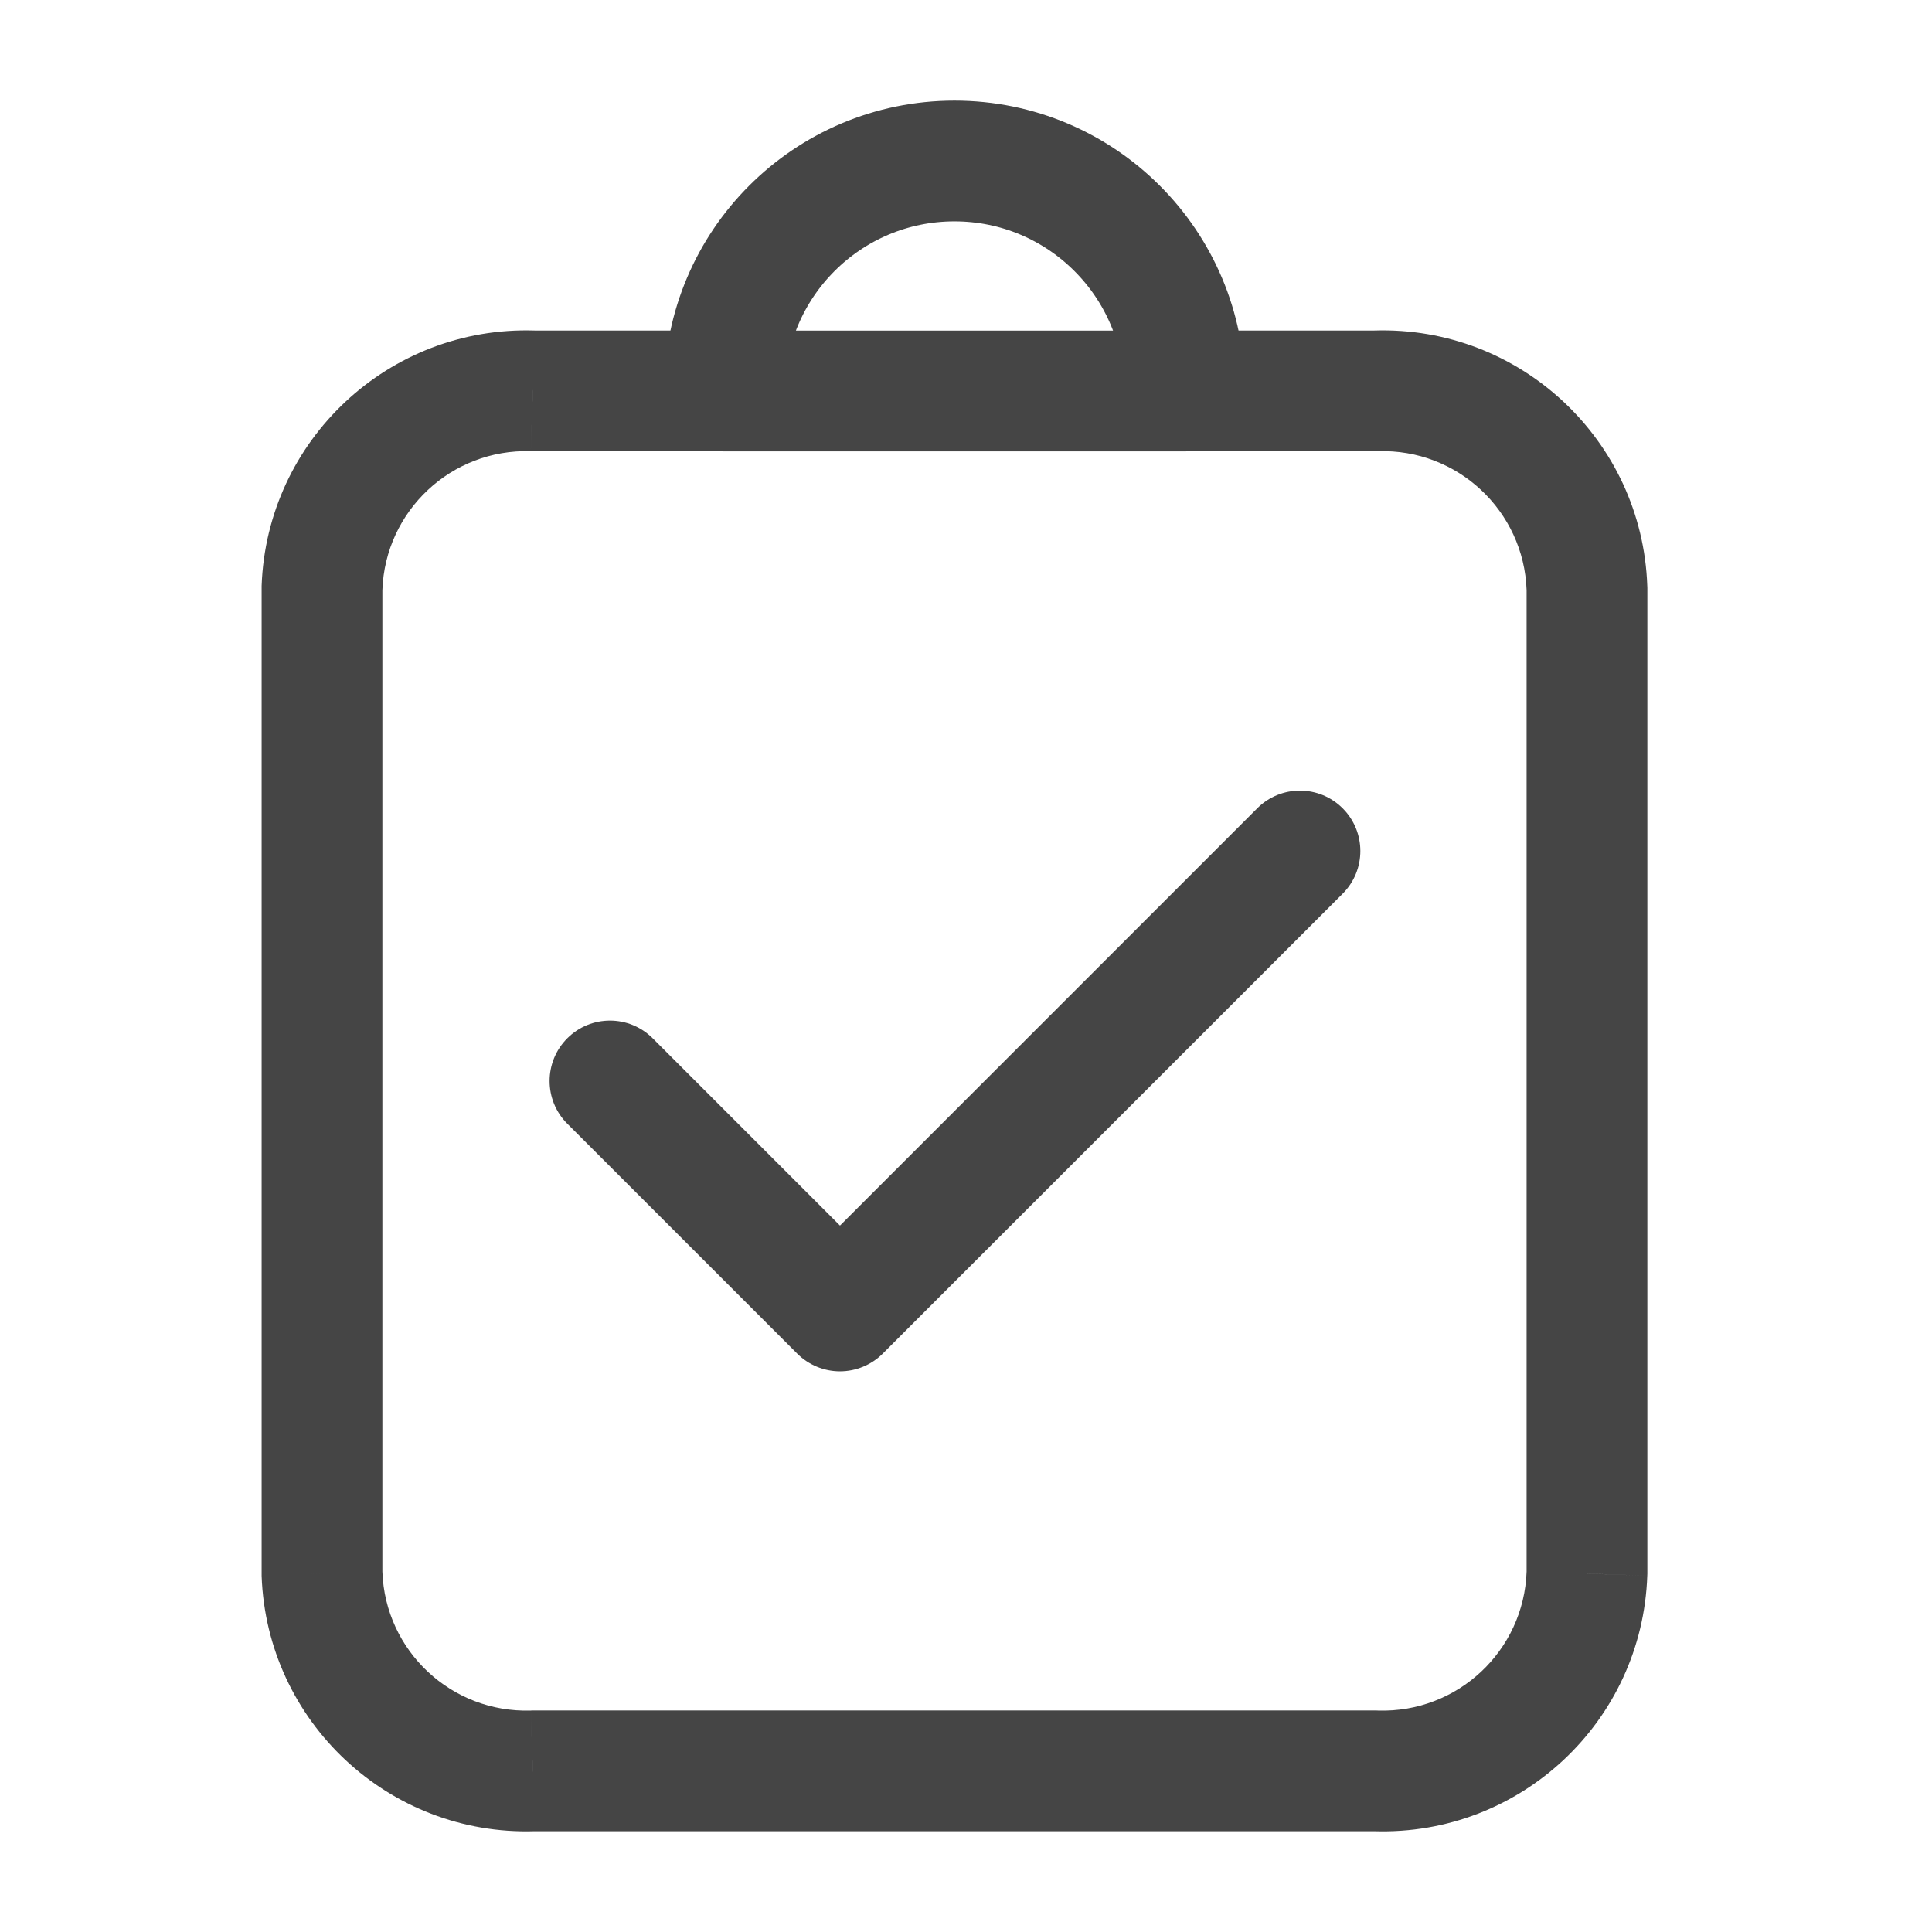 <svg width="24" height="24" viewBox="0 0 24 24" fill="none" xmlns="http://www.w3.org/2000/svg">
<path fill-rule="evenodd" clip-rule="evenodd" d="M14.714 4.857C14.714 3.279 13.435 2 11.857 2C10.279 2 9 3.279 9 4.857H14.714Z" stroke="#454545" stroke-width="1.5" stroke-linecap="round" stroke-linejoin="round"/>
<path d="M8.108 12.898C7.815 12.605 7.34 12.605 7.047 12.898C6.754 13.191 6.754 13.666 7.047 13.959L8.108 12.898ZM10.434 16.285L9.904 16.816C10.045 16.956 10.236 17.035 10.434 17.035C10.633 17.035 10.824 16.956 10.965 16.816L10.434 16.285ZM16.679 11.102C16.972 10.809 16.972 10.334 16.679 10.041C16.386 9.748 15.911 9.748 15.618 10.041L16.679 11.102ZM14.714 4.106C14.3 4.106 13.964 4.442 13.964 4.856C13.964 5.27 14.3 5.606 14.714 5.606V4.106ZM17.095 4.856V5.606C17.103 5.606 17.111 5.606 17.119 5.605L17.095 4.856ZM19.714 7.304H20.464C20.464 7.296 20.464 7.287 20.463 7.278L19.714 7.304ZM19.714 19.548L20.463 19.574C20.464 19.566 20.464 19.557 20.464 19.548H19.714ZM17.095 21.998L17.119 21.249C17.111 21.248 17.103 21.248 17.095 21.248V21.998ZM6.619 21.998V21.248C6.61 21.248 6.602 21.248 6.594 21.249L6.619 21.998ZM4 19.55H3.25C3.25 19.558 3.25 19.567 3.25 19.576L4 19.55ZM4 7.304L3.25 7.278C3.25 7.287 3.25 7.296 3.25 7.304H4ZM6.619 4.856L6.594 5.605C6.602 5.606 6.61 5.606 6.619 5.606V4.856ZM9 5.606C9.414 5.606 9.75 5.27 9.75 4.856C9.75 4.442 9.414 4.106 9 4.106V5.606ZM7.047 13.959L9.904 16.816L10.965 15.755L8.108 12.898L7.047 13.959ZM10.965 16.816L16.679 11.102L15.618 10.041L9.904 15.755L10.965 16.816ZM14.714 5.606H17.095V4.106H14.714V5.606ZM17.119 5.605C18.105 5.574 18.93 6.345 18.964 7.331L20.463 7.278C20.4 5.467 18.883 4.048 17.071 4.106L17.119 5.605ZM18.964 7.304V19.548H20.464V7.304H18.964ZM18.964 19.523C18.93 20.508 18.105 21.28 17.119 21.249L17.071 22.748C18.884 22.806 20.401 21.386 20.463 19.574L18.964 19.523ZM17.095 21.248H6.619V22.748H17.095V21.248ZM6.594 21.249C5.609 21.28 4.784 20.509 4.75 19.524L3.25 19.576C3.314 21.387 4.831 22.806 6.643 22.748L6.594 21.249ZM4.75 19.55V7.304H3.25V19.55H4.75ZM4.75 7.331C4.784 6.345 5.609 5.574 6.594 5.605L6.643 4.106C4.831 4.048 3.314 5.467 3.25 7.278L4.75 7.331ZM6.619 5.606H9V4.106H6.619V5.606Z" fill="#454545"/>
</svg>
